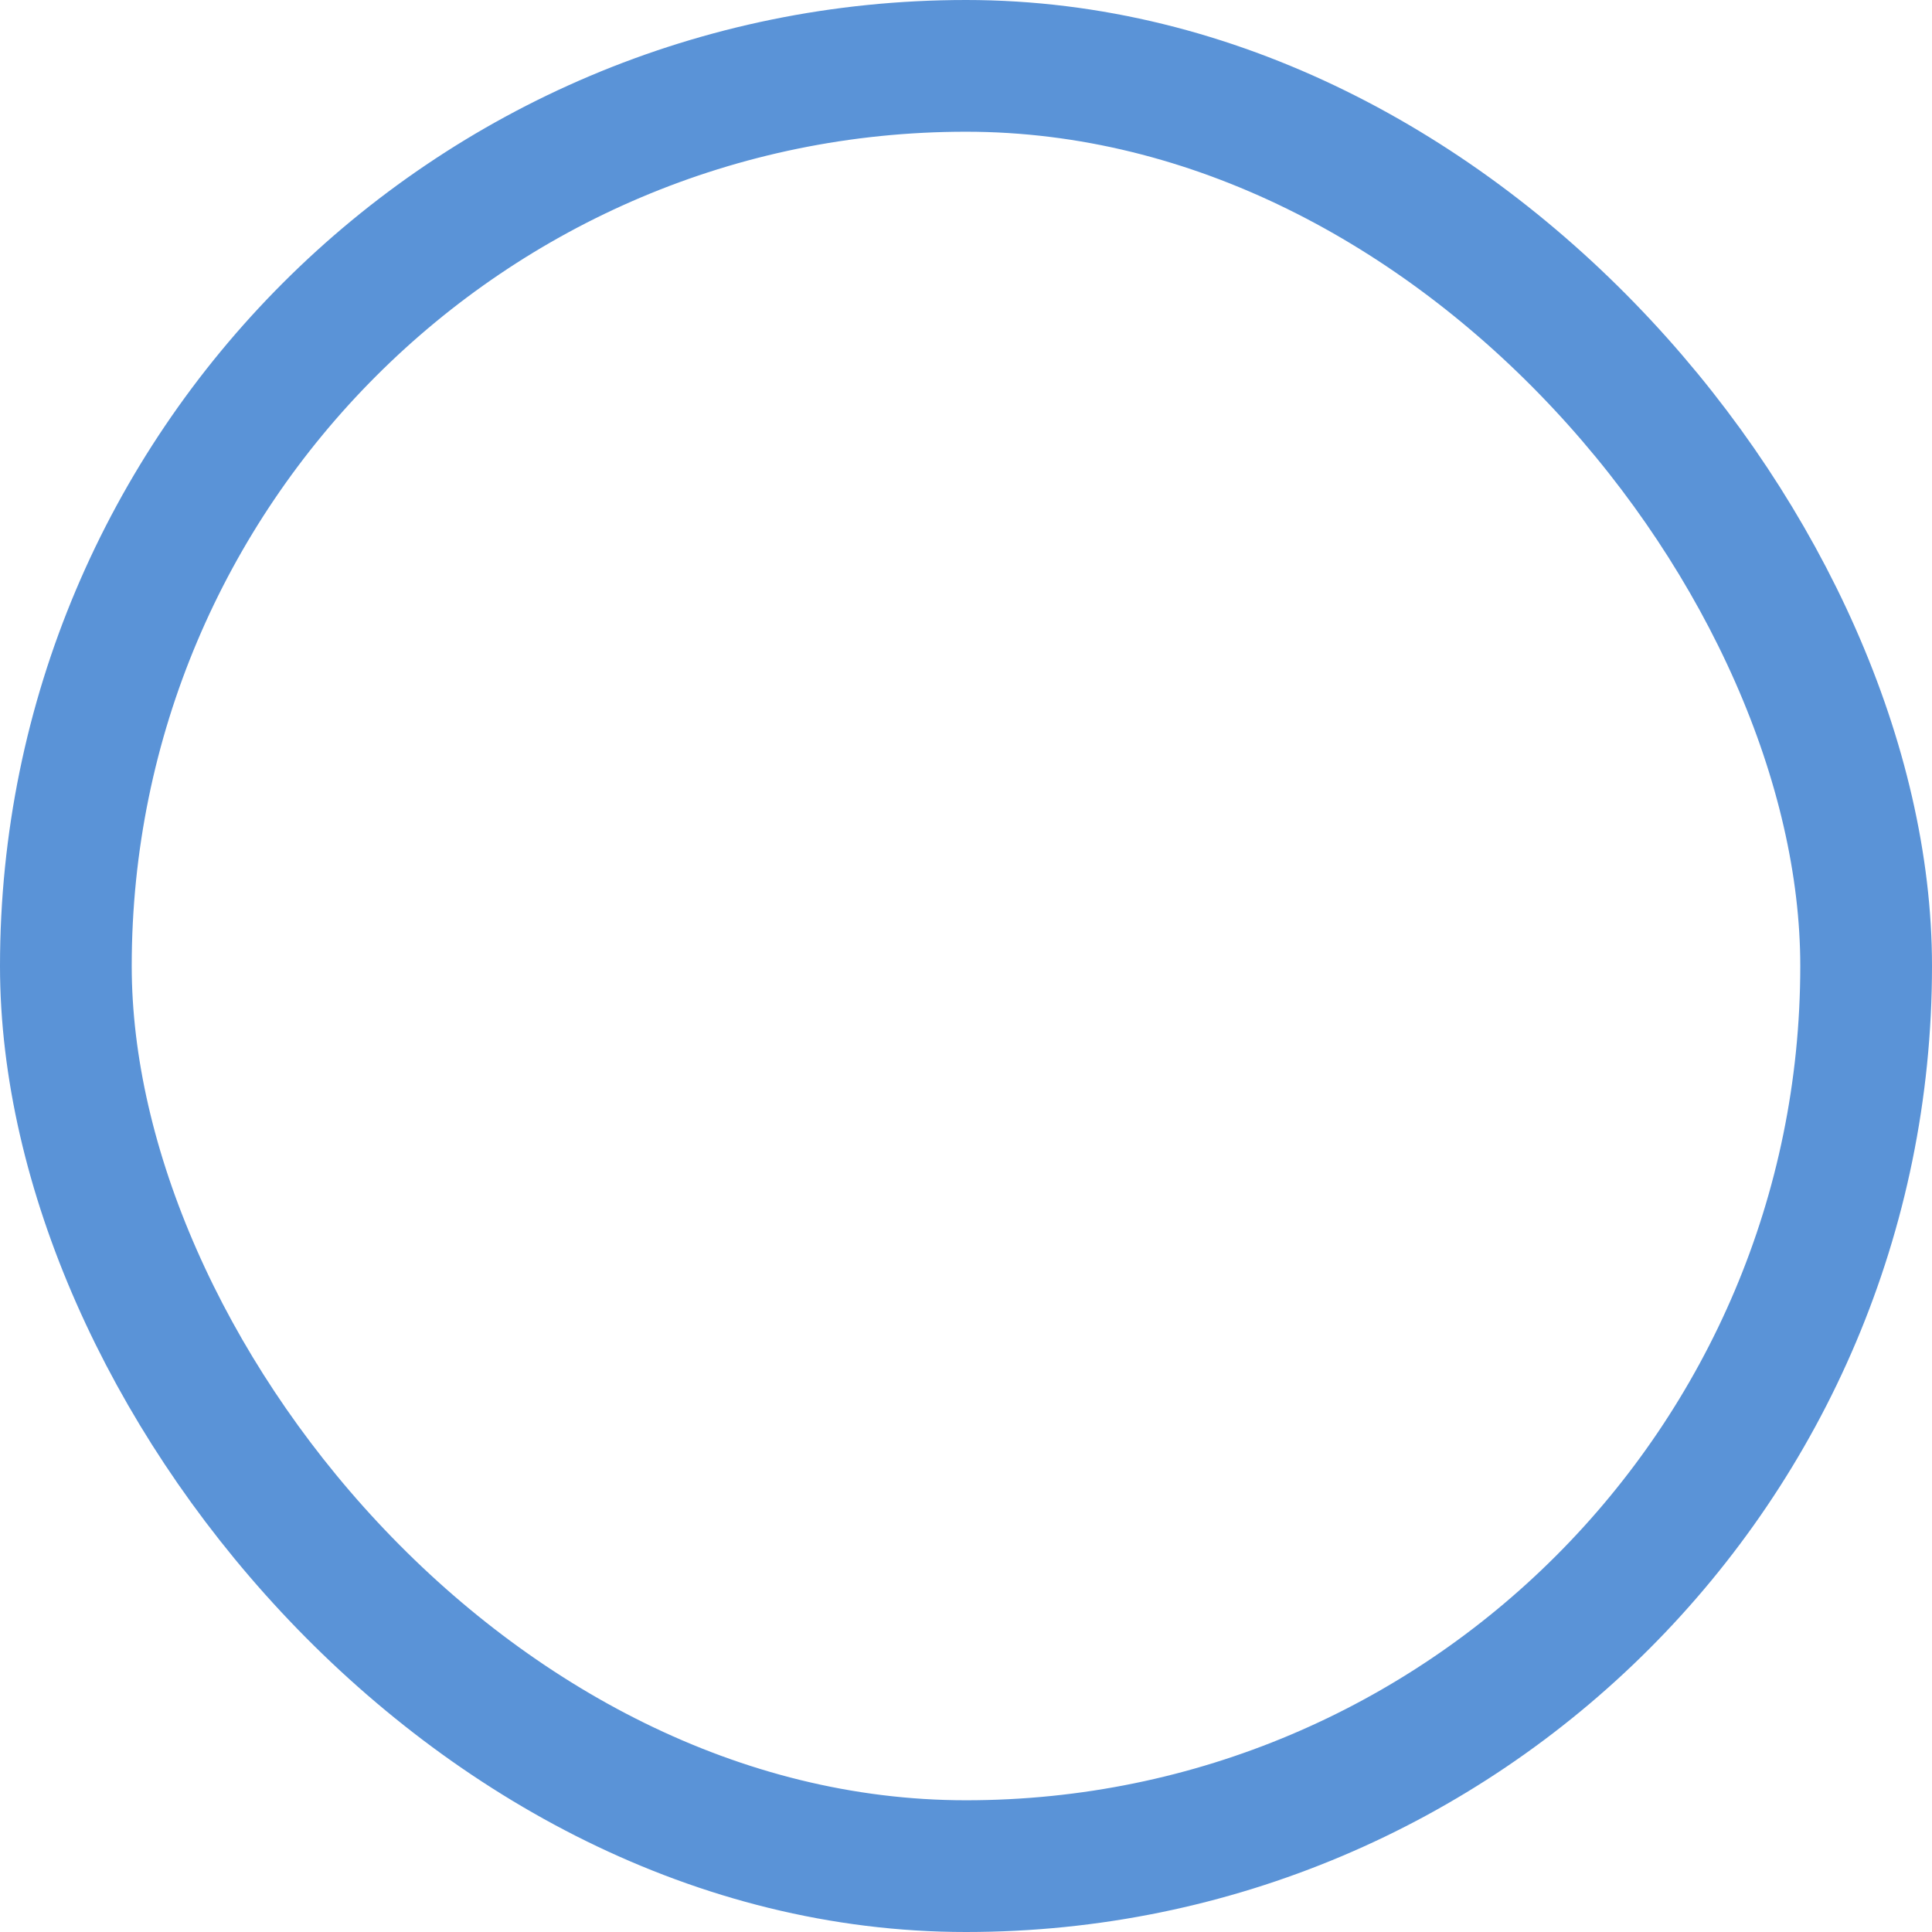 <svg xmlns="http://www.w3.org/2000/svg" width="44" height="44" viewBox="0 0 44 44">
  <g id="Rectangle_38" data-name="Rectangle 38" fill="none" stroke="#5a93d7" stroke-width="3">
    <rect width="44" height="44" rx="22" stroke="none"/>
    <rect x="1.5" y="1.5" width="41" height="41" rx="20.5" fill="none"/>
  </g>
</svg>
